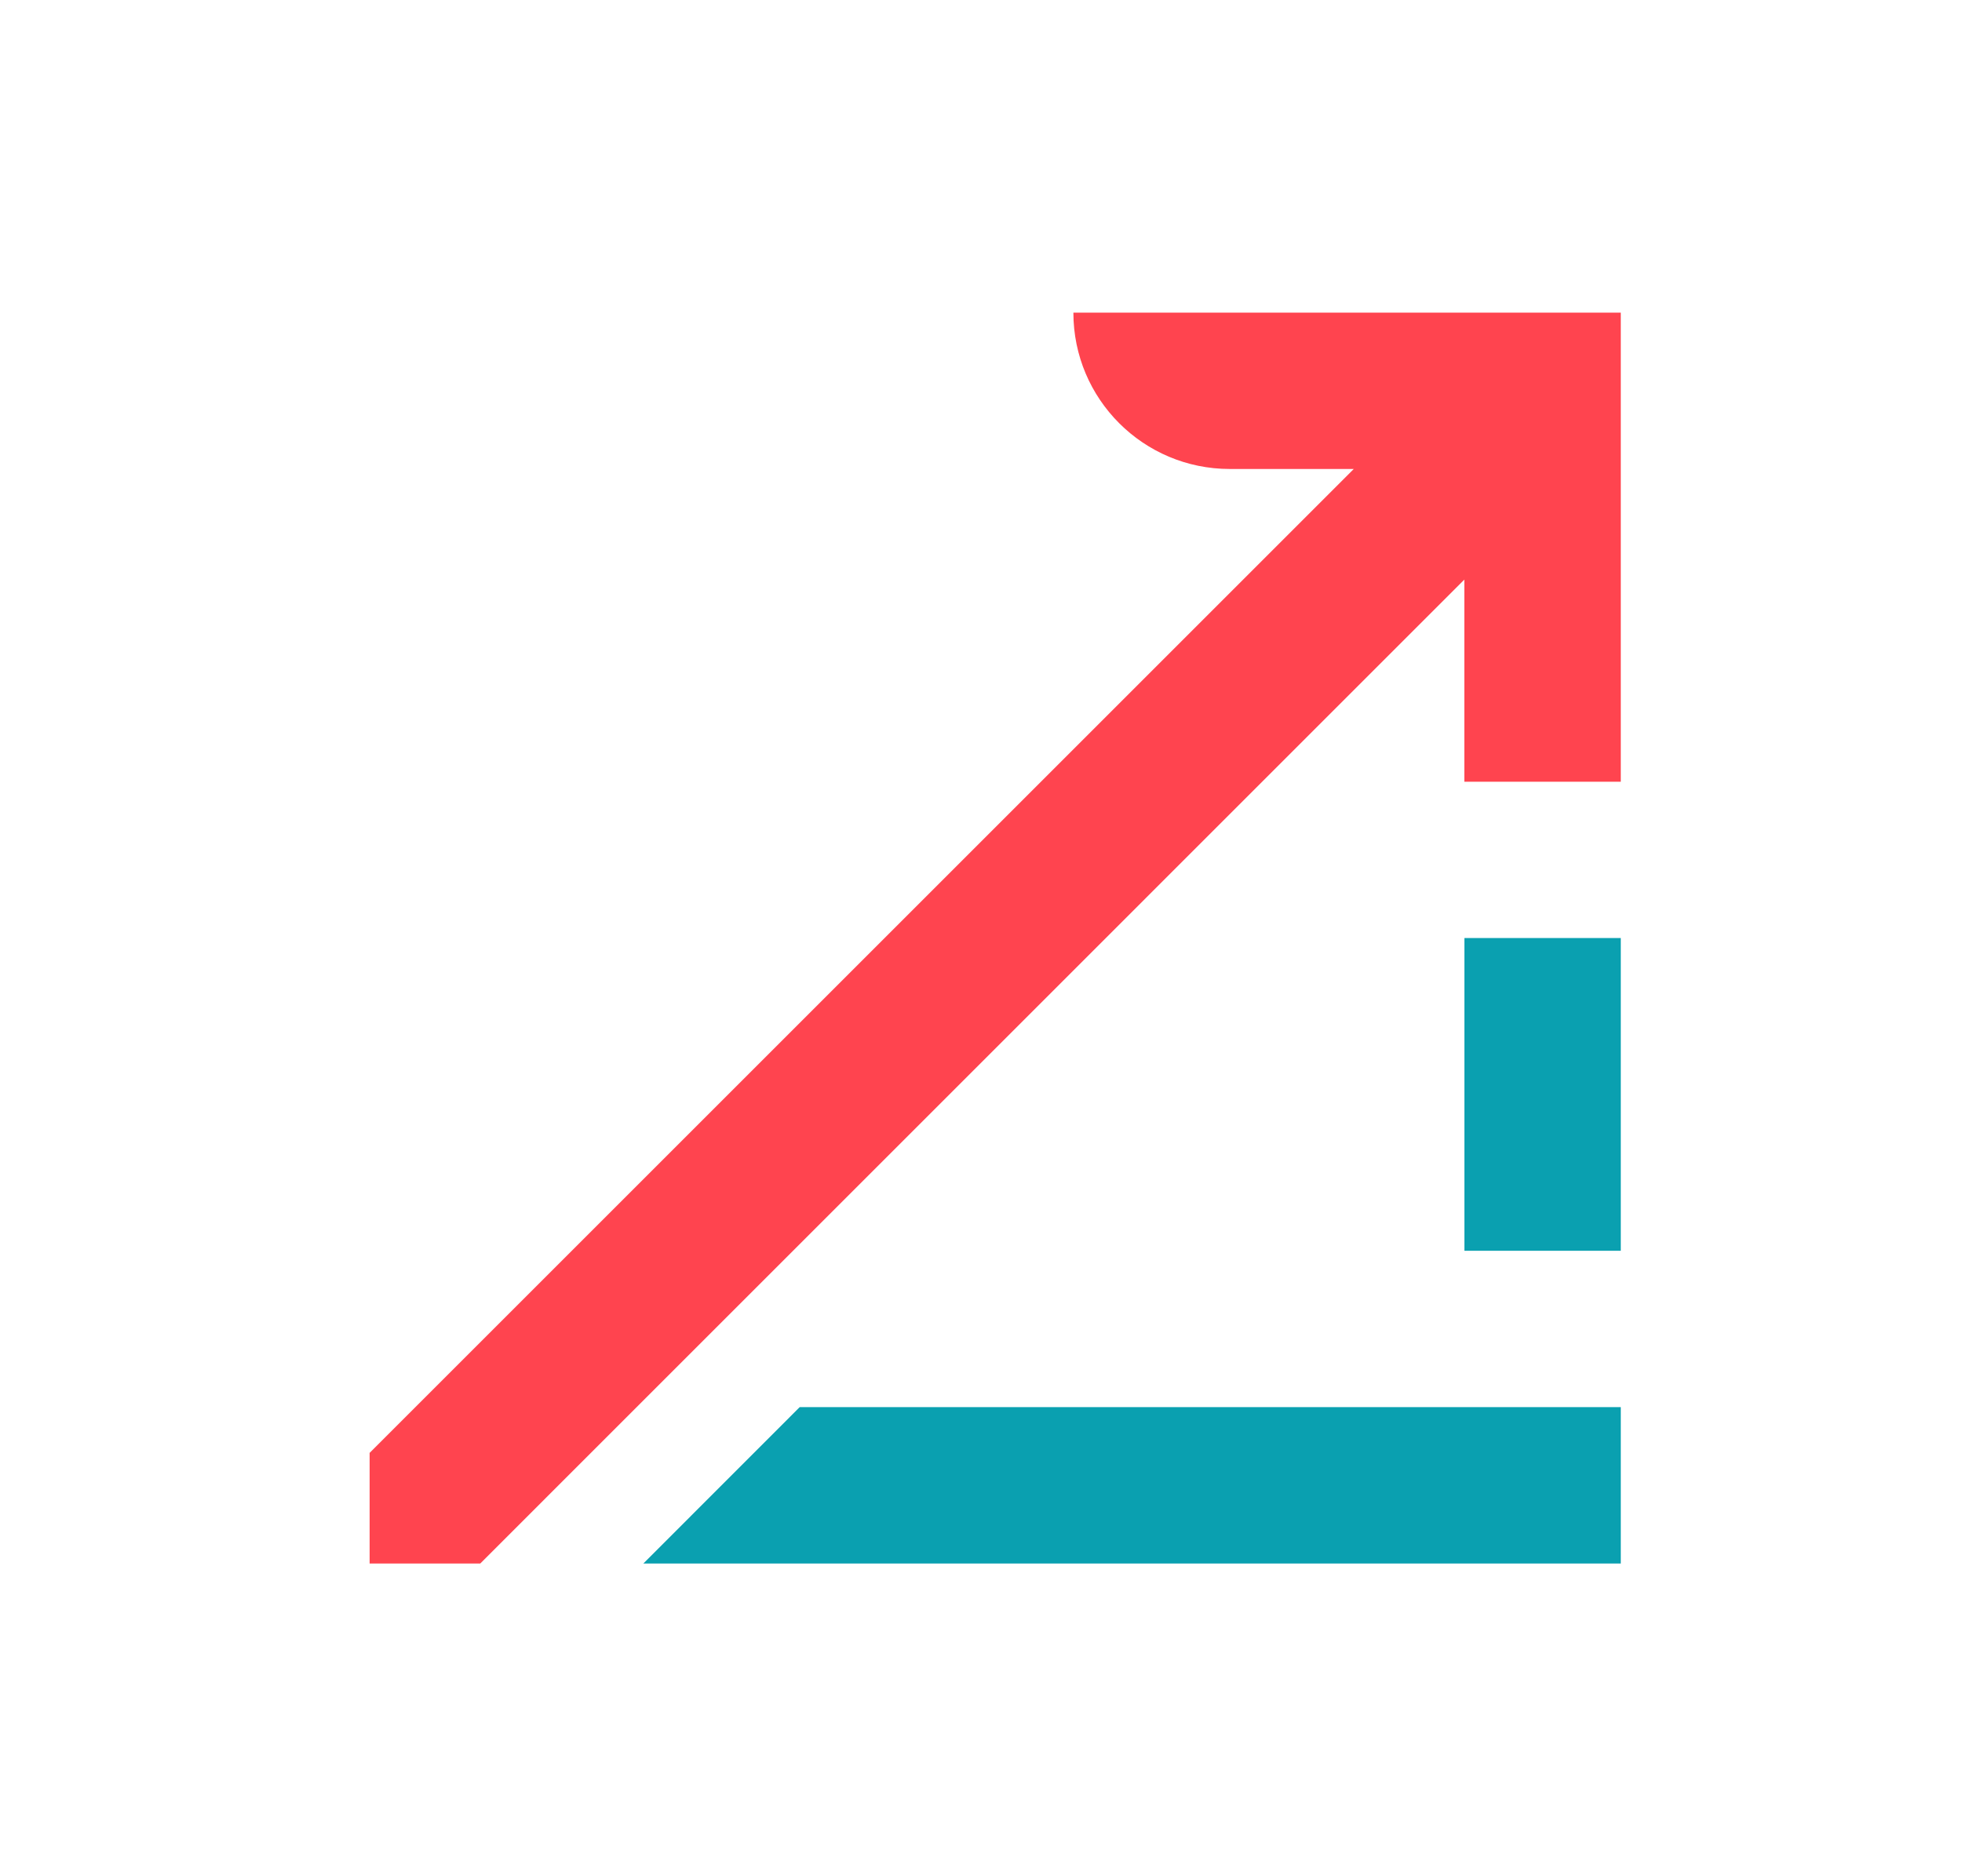 <svg width="23" height="22" viewBox="0 0 23 22" fill="none" xmlns="http://www.w3.org/2000/svg">
<path d="M17.167 10.999H19V14.666H17.167V10.999Z" fill="#0AA0B0"/>
<path d="M9.375 16.499H19V18.333H7.542L9.375 16.499Z" fill="#0AA0B0"/>
<path d="M15.87 5.499H14.416C13.404 5.499 12.583 4.679 12.583 3.666H19V9.166H17.166V6.796L5.63 18.333H4.333V17.036L15.87 5.499Z" fill="#FF444F"/>
</svg>
